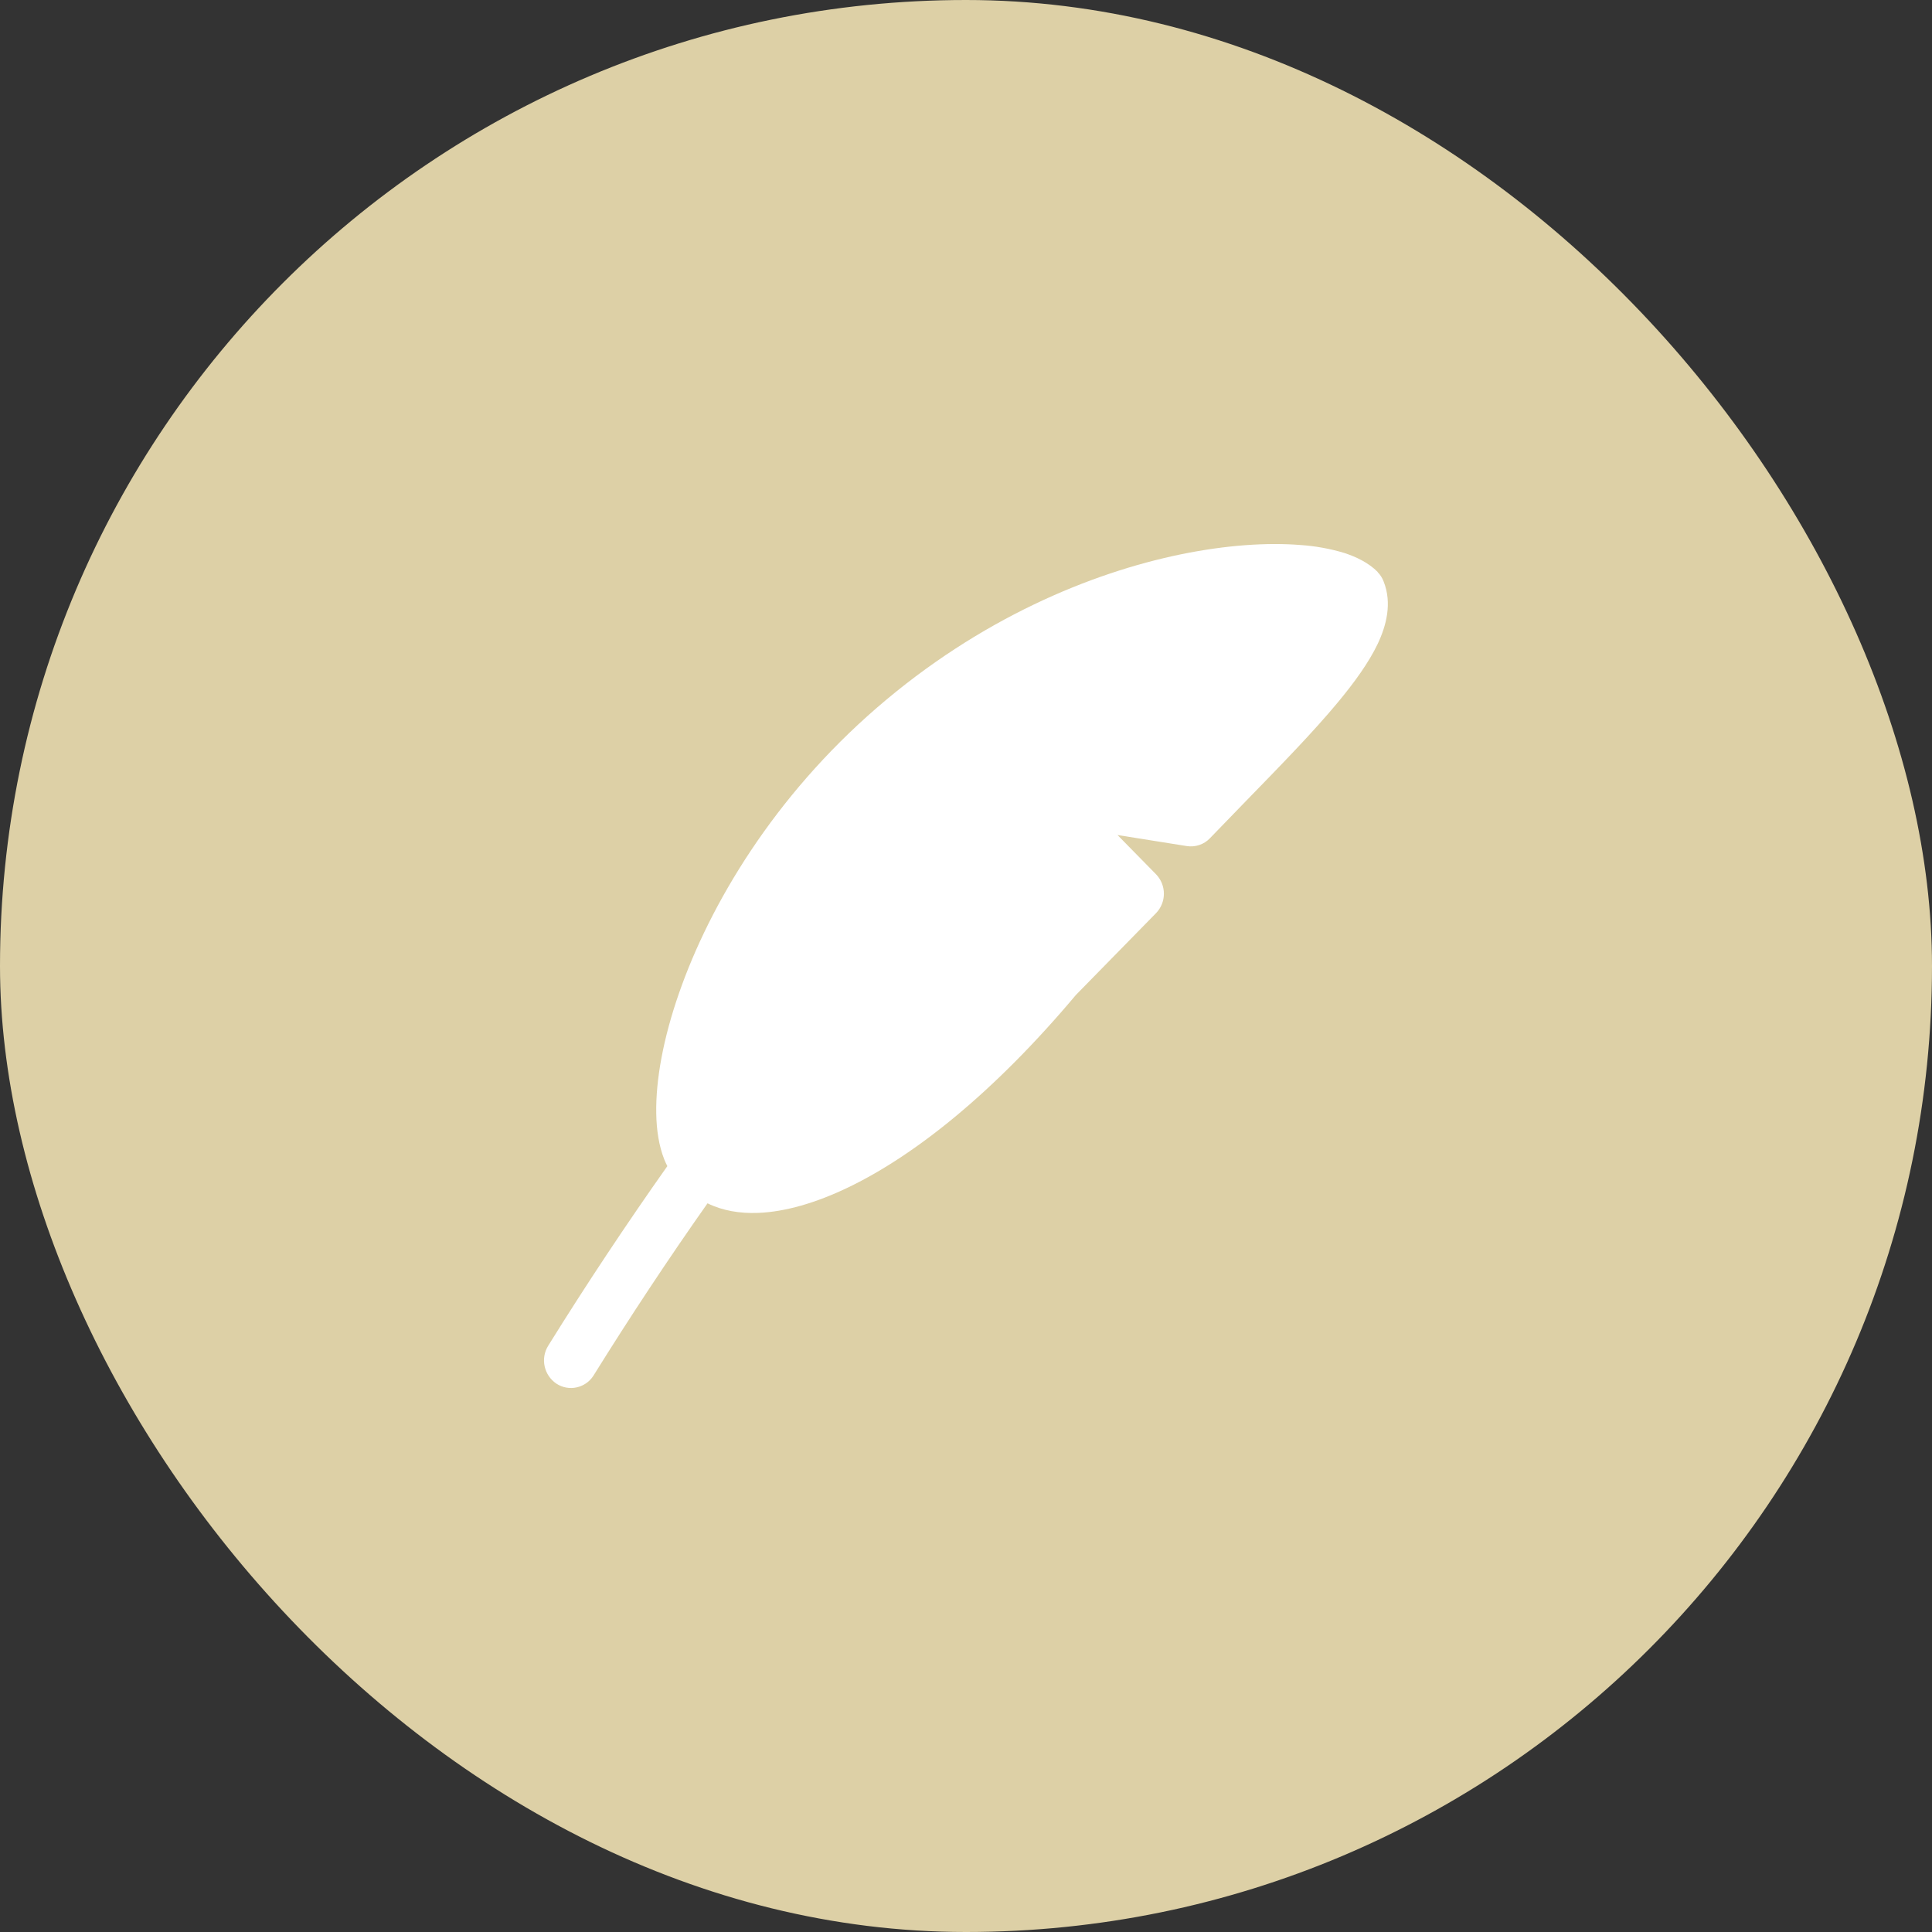 <?xml version="1.0" encoding="UTF-8"?>
<svg id="Capa_1" xmlns="http://www.w3.org/2000/svg" version="1.1" viewBox="0 0 240 240">
  <rect x="0" y="0" width="240" height="240" fill="#333333" stroke="none"/>
  <!-- Generator: Adobe Illustrator 29.5.0, SVG Export Plug-In . SVG Version: 2.1.0 Build 137)  -->
  <defs>
    <style>
      .st0 {
        fill: #fff;
      }

      .st1 {
        fill: #ddd0a6;
      }
    </style>
  </defs>
  <rect class="st1" x="0" y="0" width="240" height="240" rx="120" ry="120"/>
  <path class="st0" d="M171.15,71.06c-1.14-1.16-2.69-1.89-4.19-2.38-1.78-.53-3.61-.86-5.46-.98-4.06-.32-9.13,0-14.76,1.15-11.25,2.31-25.02,8.01-37.79,19.05-12.77,11.04-20.76,24.4-24.62,35.53-1.93,5.55-2.88,10.71-2.81,14.86.03,2.07.33,4.06,1.01,5.77.11.27.23.53.37.8-5.15,7.29-10.09,14.73-14.8,22.31-.99,1.59-.53,3.68,1.03,4.72,1.53.99,3.57.56,4.57-.97.02-.03.03-.05.05-.08,4.51-7.25,9.22-14.38,14.14-21.36,1.87.92,4.04,1.28,6.28,1.19,3.36-.13,7.19-1.23,11.29-3.21,8.19-3.96,17.98-11.71,28.19-23.86l9.95-10.16c1.31-1.35,1.31-3.49,0-4.84l-4.78-4.87,8.59,1.37c1.07.17,2.16-.19,2.9-.98l4.34-4.48c4.34-4.46,8.47-8.68,11.55-12.4,2.06-2.48,3.83-4.93,4.94-7.25,1.07-2.26,1.82-5.06.73-7.78-.16-.42-.41-.81-.73-1.13"/>
</svg>